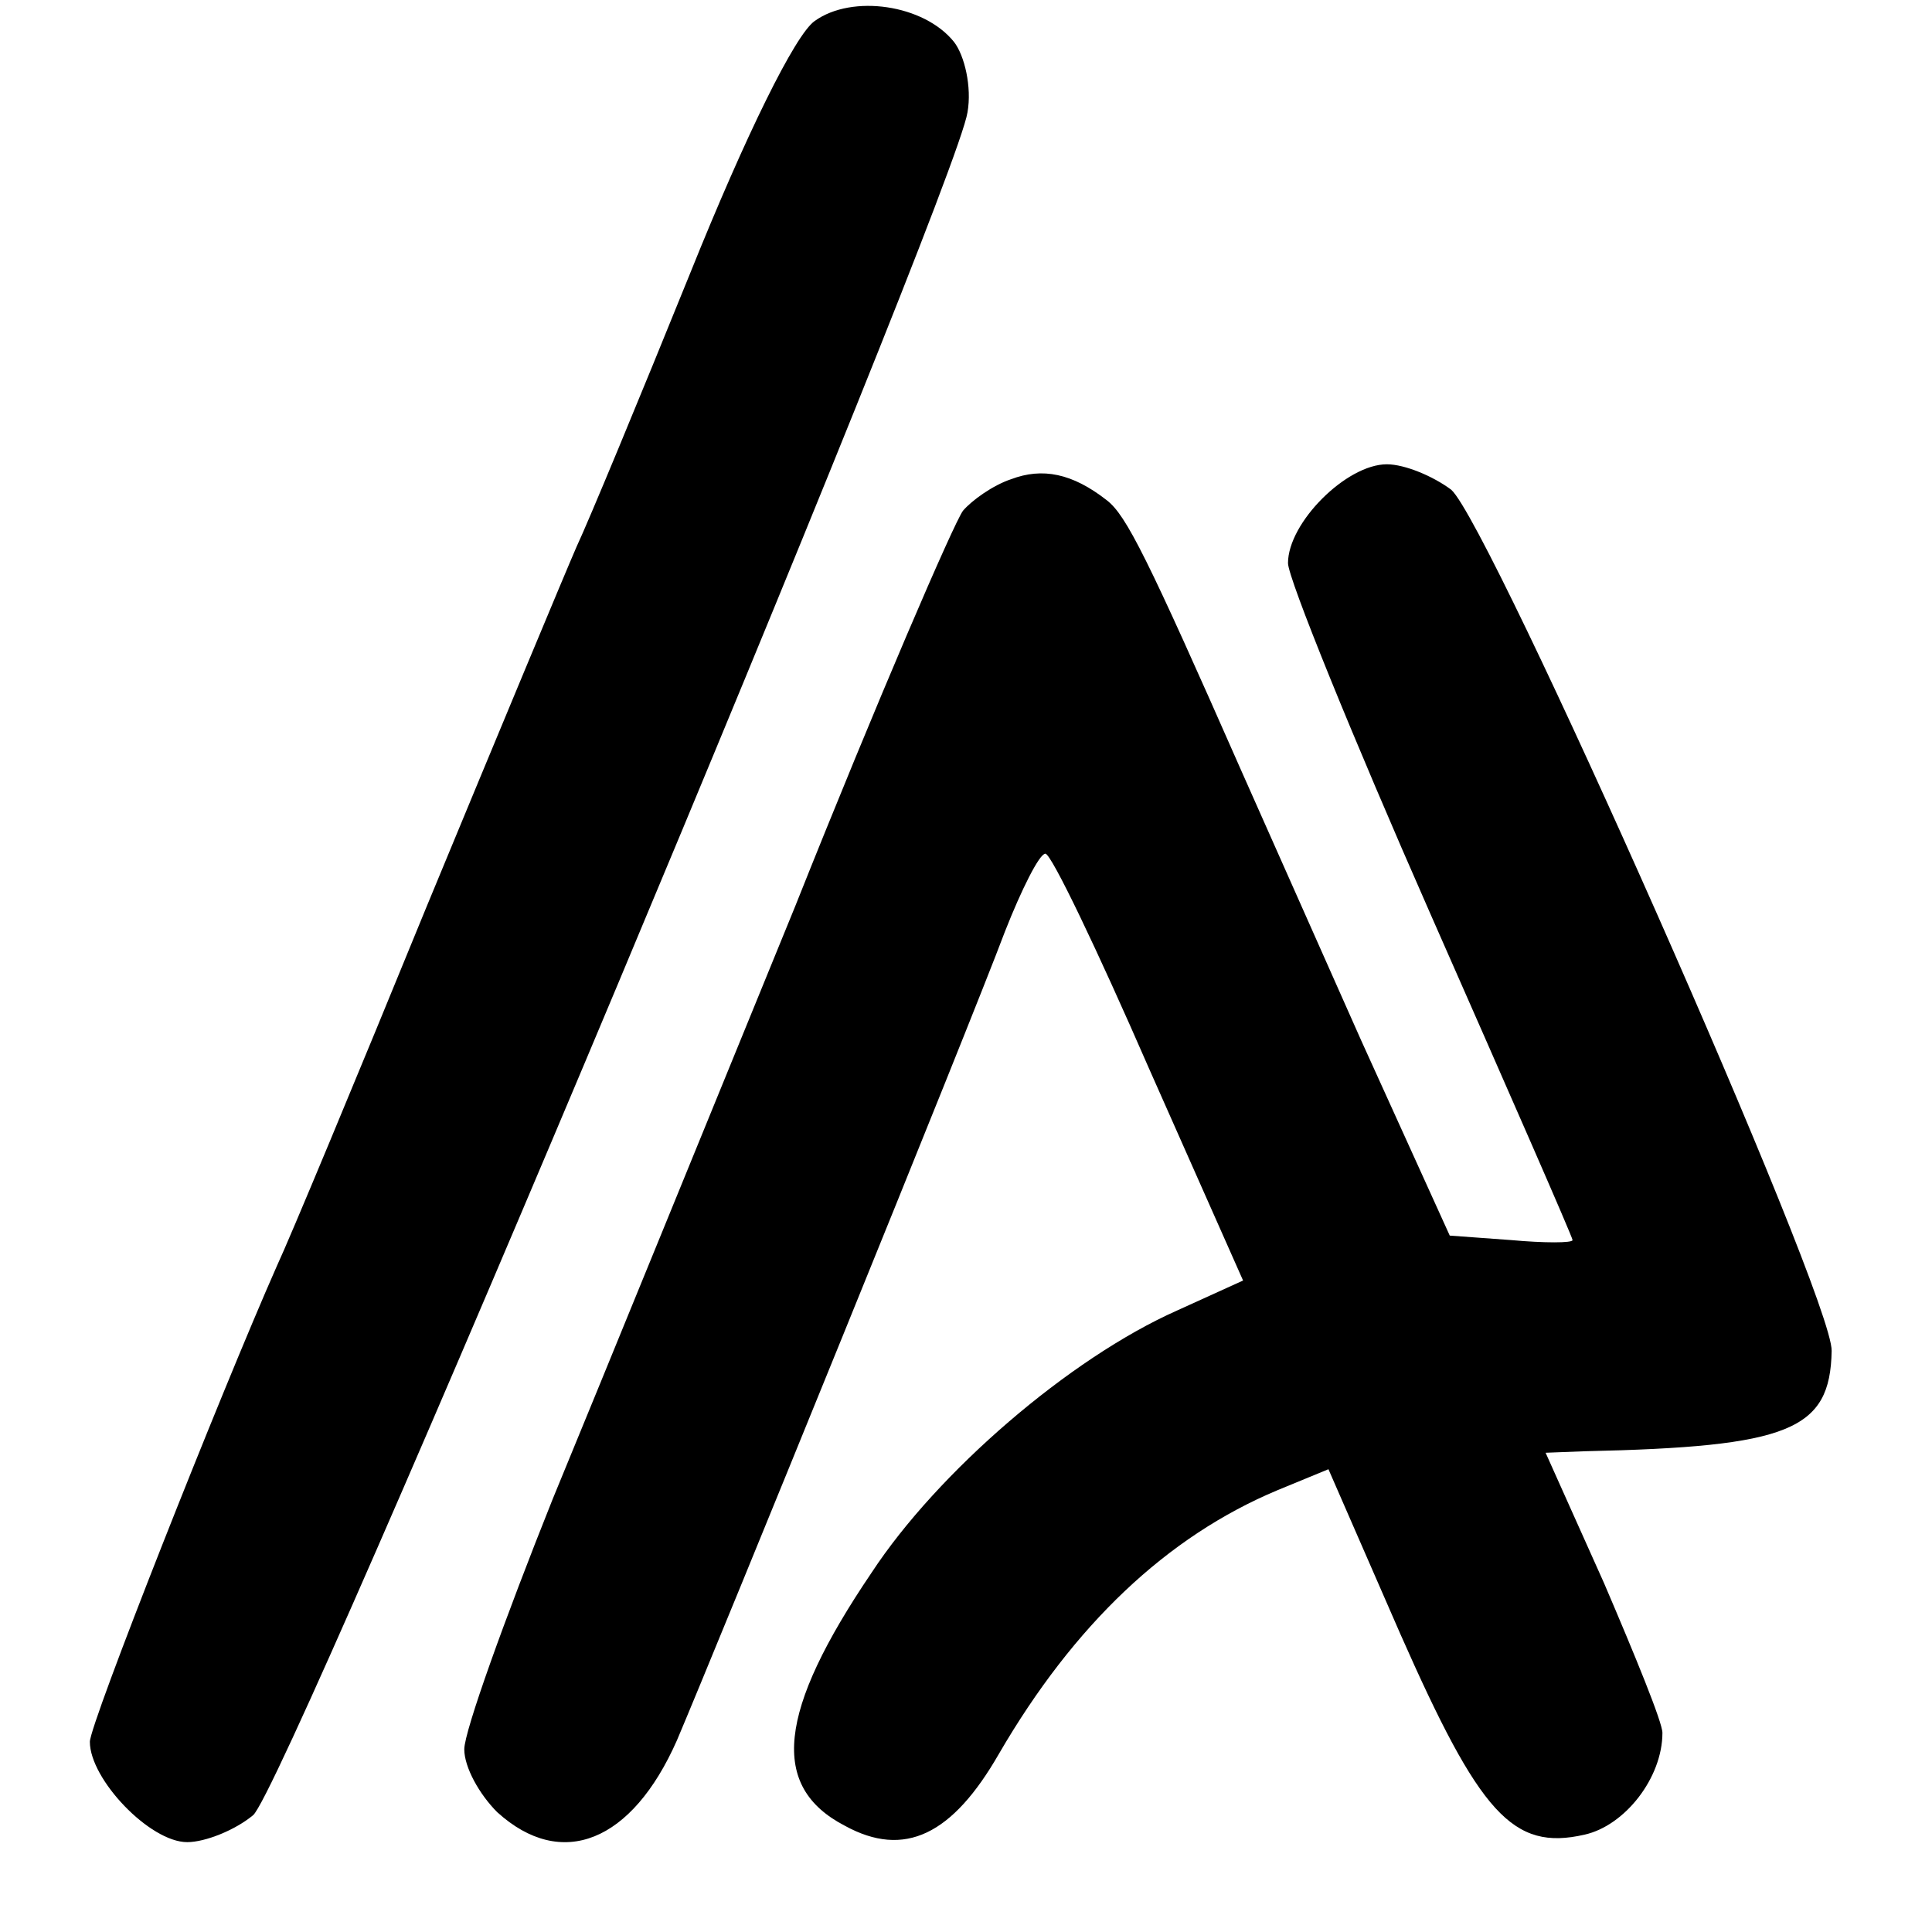 <?xml version="1.0" standalone="no"?>
<!DOCTYPE svg PUBLIC "-//W3C//DTD SVG 20010904//EN"
 "http://www.w3.org/TR/2001/REC-SVG-20010904/DTD/svg10.dtd">
<svg version="1.0" xmlns="http://www.w3.org/2000/svg"
 width="129pt" height="129pt" viewBox="0 0 129 129"
 preserveAspectRatio="xMidYMid meet">
<g transform="translate(0,129) scale(0.1,-0.1)"
fill="#000000" stroke="none">
<path d="M544 1276 c-13 -9 -46 -76 -83 -168 -34 -84 -68 -166 -76 -183 -7
-16 -52 -124 -100 -240 -47 -115 -92 -223 -100 -240 -38 -86 -125 -306 -125
-318 0 -25 40 -67 65 -67 12 0 32 8 44 18 22 18 469 1084 477 1137 3 17 -2 38
-9 47 -20 25 -68 32 -93 14z"/>
<path d="M675 970 c-12 -4 -26 -14 -32 -21 -6 -8 -57 -126 -112 -264 -56 -137
-129 -316 -162 -396 -32 -80 -59 -155 -59 -167 0 -12 10 -30 22 -42 43 -39 90
-20 120 48 28 66 195 476 219 540 11 28 23 52 27 52 4 0 35 -65 69 -143 l63
-142 -44 -20 c-72 -32 -160 -108 -204 -175 -63 -93 -68 -143 -18 -169 40 -22
72 -6 103 48 50 86 112 145 186 176 l34 14 48 -110 c53 -120 75 -145 123 -134
27 6 52 38 52 68 0 7 -18 51 -39 100 l-39 87 26 1 c137 3 164 14 165 67 1 36
-228 552 -254 575 -12 9 -31 17 -43 17 -27 0 -66 -39 -66 -66 0 -10 43 -116
95 -234 52 -118 95 -216 95 -218 0 -2 -19 -2 -41 0 l-41 3 -59 130 c-32 72
-68 153 -80 180 -63 143 -77 171 -90 181 -23 18 -43 22 -64 14z"/>
</g>
</svg>
